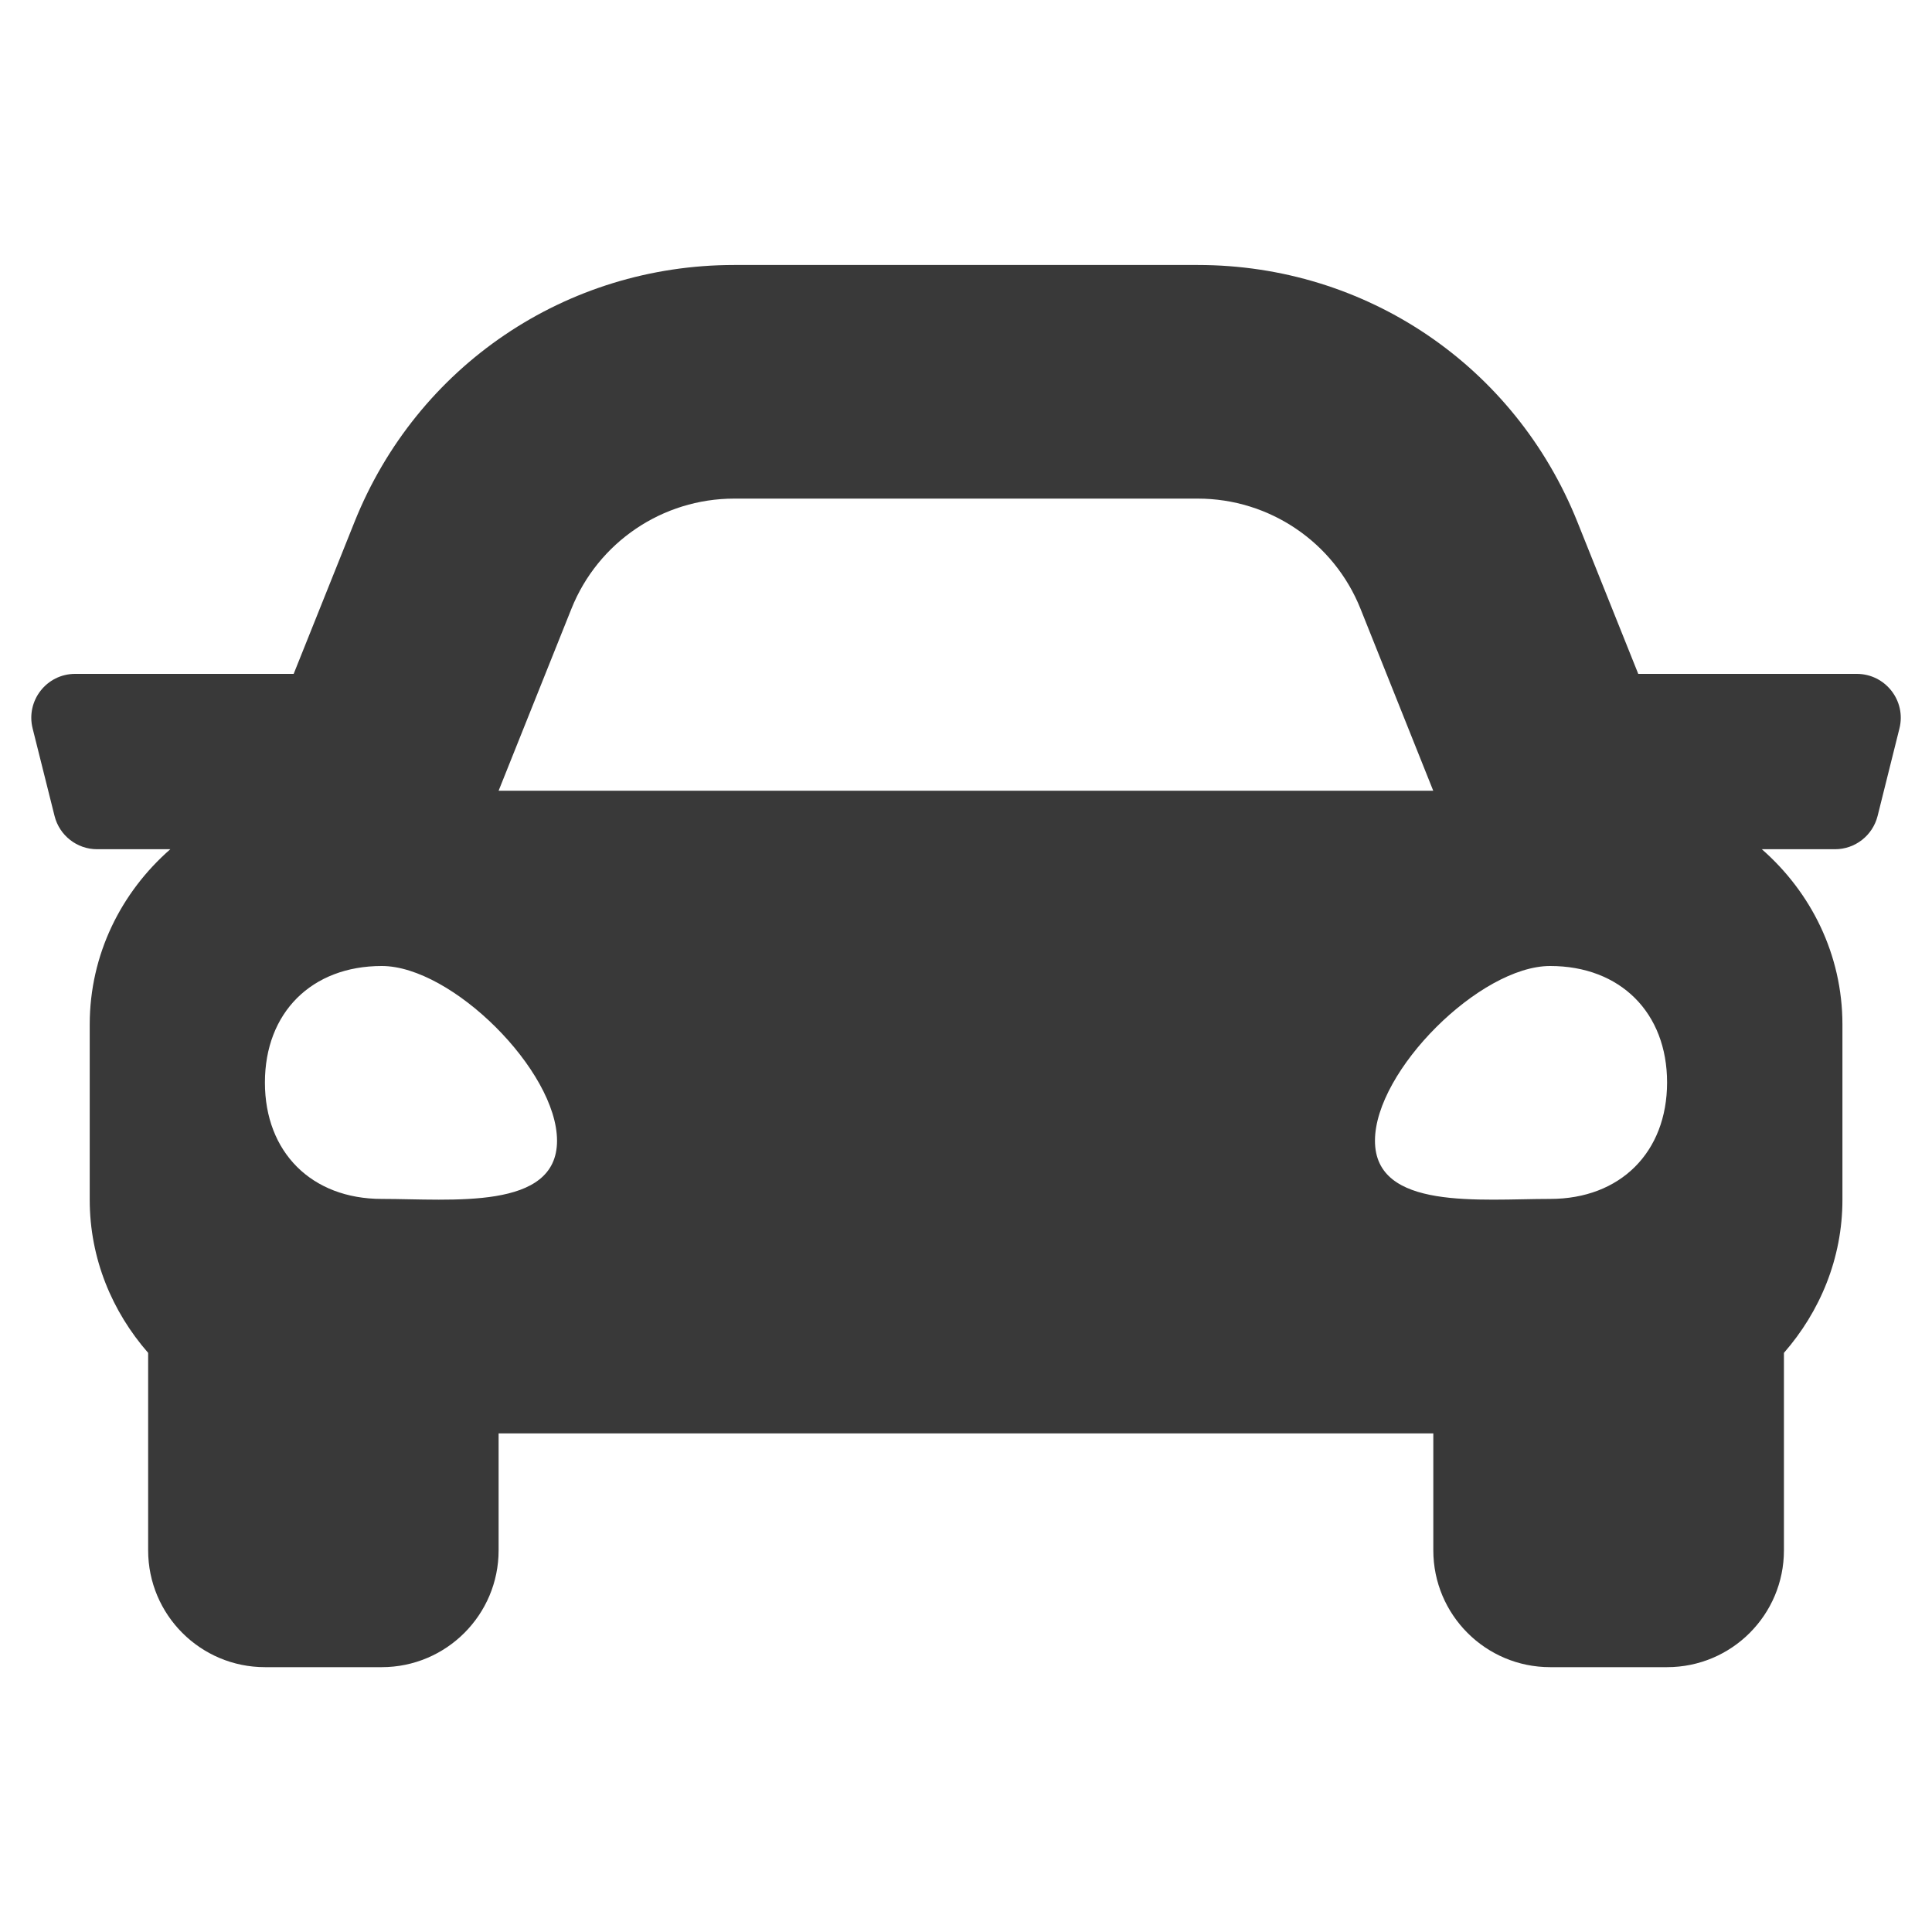 <?xml version="1.0" encoding="utf-8"?>
<!-- Generator: Adobe Illustrator 15.1.0, SVG Export Plug-In . SVG Version: 6.00 Build 0)  -->
<!DOCTYPE svg PUBLIC "-//W3C//DTD SVG 1.1//EN" "http://www.w3.org/Graphics/SVG/1.1/DTD/svg11.dtd">
<svg version="1.1" id="Autozubehör" xmlns="http://www.w3.org/2000/svg" xmlns:xlink="http://www.w3.org/1999/xlink" x="0px"
	 y="0px" width="25px" height="25px" viewBox="0 0 25 25" enable-background="new 0 0 25 25" xml:space="preserve">
<path fill="#393939" d="M24.027,8.72h-2.828l-0.787-1.965c-0.808-2.021-2.735-3.326-4.912-3.326h-6
	c-2.176,0-4.104,1.305-4.913,3.326L3.8,8.72H0.972c-0.369,0-0.639,0.347-0.55,0.705l0.284,1.134c0.063,0.252,0.29,0.43,0.55,0.43
	h0.948c-0.634,0.554-1.043,1.36-1.043,2.268v2.268c0,0.762,0.291,1.449,0.756,1.981v2.555c0,0.835,0.677,1.512,1.512,1.512H4.94
	c0.834,0,1.512-0.677,1.512-1.512v-1.513h12.095v1.513c0,0.835,0.677,1.512,1.512,1.512h1.513c0.835,0,1.512-0.677,1.512-1.512
	v-2.555c0.464-0.531,0.757-1.22,0.757-1.981v-2.268c0-0.908-0.409-1.713-1.043-2.268h0.947c0.26,0,0.487-0.177,0.551-0.43
	l0.283-1.134C24.668,9.067,24.396,8.72,24.027,8.72L24.027,8.72z M7.394,7.878C7.738,7.017,8.572,6.452,9.5,6.452h6
	c0.927,0,1.761,0.565,2.105,1.426l0.941,2.354H6.452L7.394,7.878z M4.94,15.514c-0.907,0-1.512-0.603-1.512-1.506
	c0-0.905,0.605-1.508,1.512-1.508c0.907,0,2.268,1.355,2.268,2.261S5.847,15.514,4.94,15.514L4.94,15.514z M20.059,15.514
	c-0.906,0-2.267,0.152-2.267-0.753s1.36-2.261,2.267-2.261c0.907,0,1.513,0.603,1.513,1.508
	C21.571,14.911,20.966,15.514,20.059,15.514z"/>
</svg>

